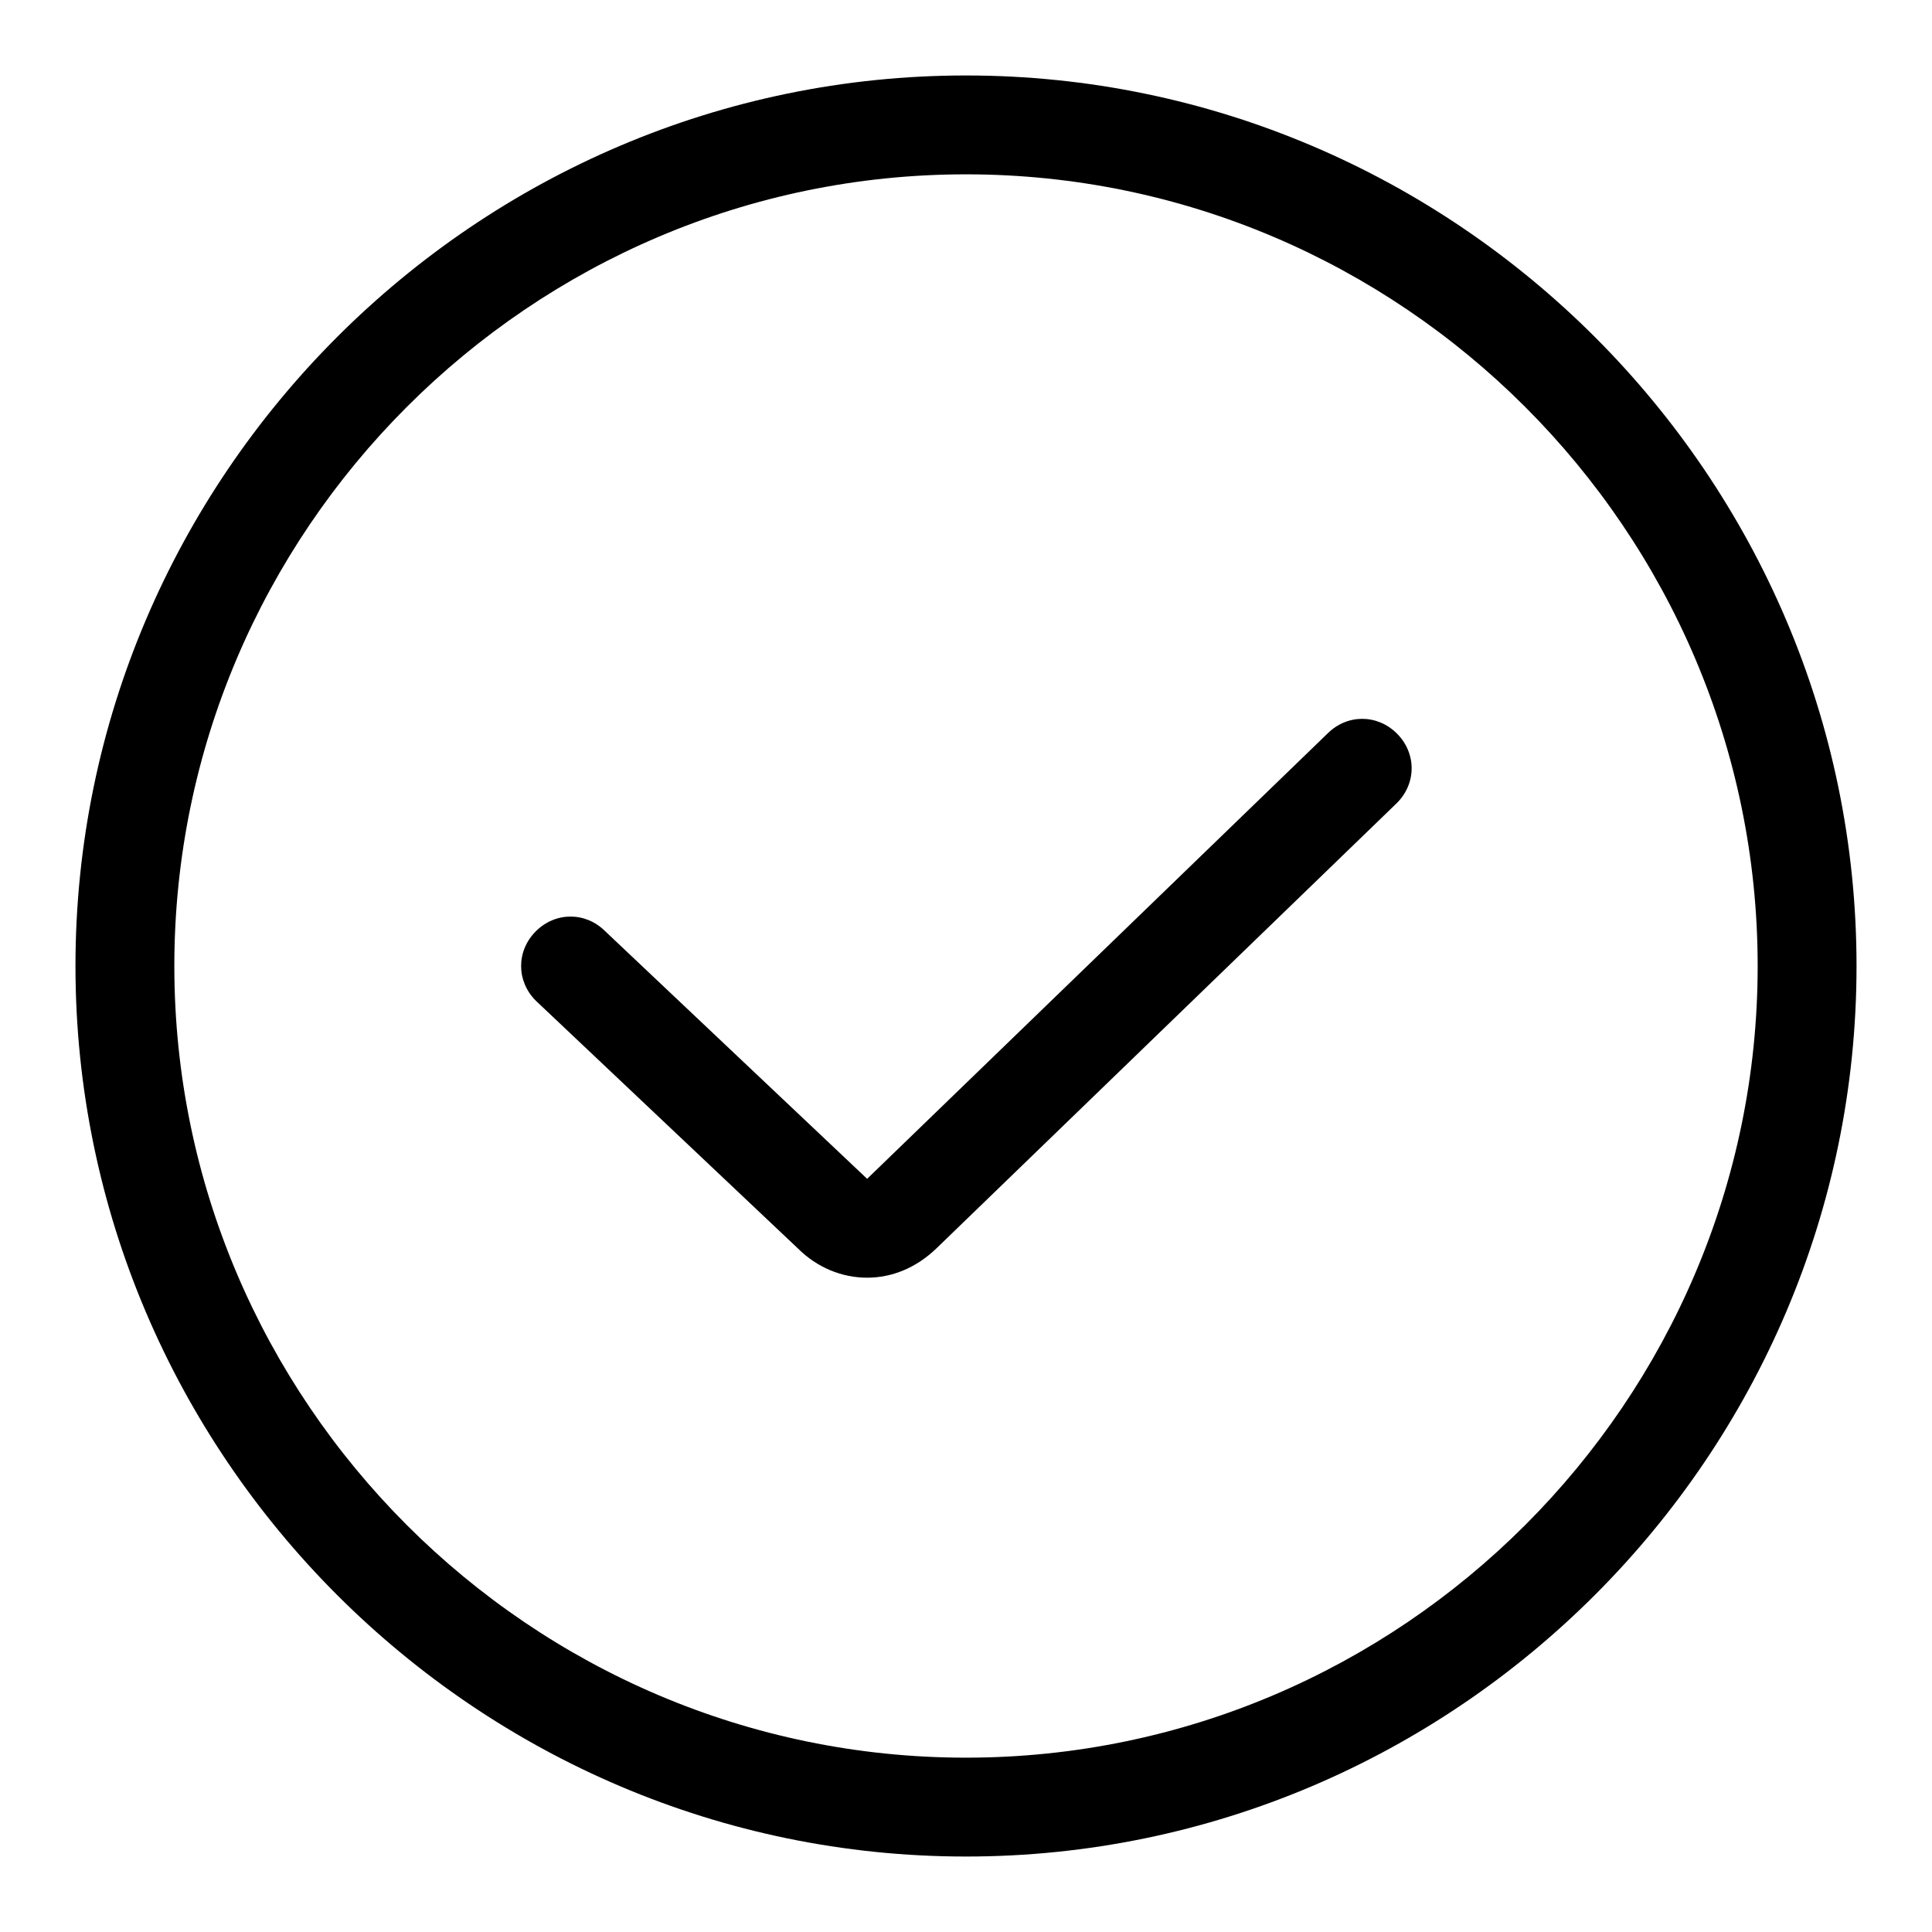 <?xml version="1.0" encoding="utf-8"?>
<!-- Svg Vector Icons : http://www.onlinewebfonts.com/icon -->
<!DOCTYPE svg PUBLIC "-//W3C//DTD SVG 1.1//EN" "http://www.w3.org/Graphics/SVG/1.1/DTD/svg11.dtd">
<svg version="1.1" xmlns="http://www.w3.org/2000/svg" xmlns:xlink="http://www.w3.org/1999/xlink" x="0px" y="0px" viewBox="0 0 256 256" enable-background="new 0 0 256 256" xml:space="preserve">
<g> <path fill="#000000" d="M128,10C63.1,10,10,63.1,10,128c0,64.9,53.1,118,118,118c64.9,0,118-53.1,118-118C246,63.1,192.9,10,128,10 z M128,232.9c-57.7,0-104.9-47.2-104.9-104.9S70.3,23.1,128,23.1S232.9,70.3,232.9,128S185.7,232.9,128,232.9L128,232.9z  M114.9,169.3c-3.3,0-6.6-1.3-9.2-3.9L71,132.6c-2.6-2.6-2.6-6.6,0-9.2c2.6-2.6,6.6-2.6,9.2,0l34.7,32.8l61-59 c2.6-2.6,6.6-2.6,9.2,0c2.6,2.6,2.6,6.6,0,9.2l-61,59C121.4,168,118.2,169.3,114.9,169.3z"/></g>
</svg>